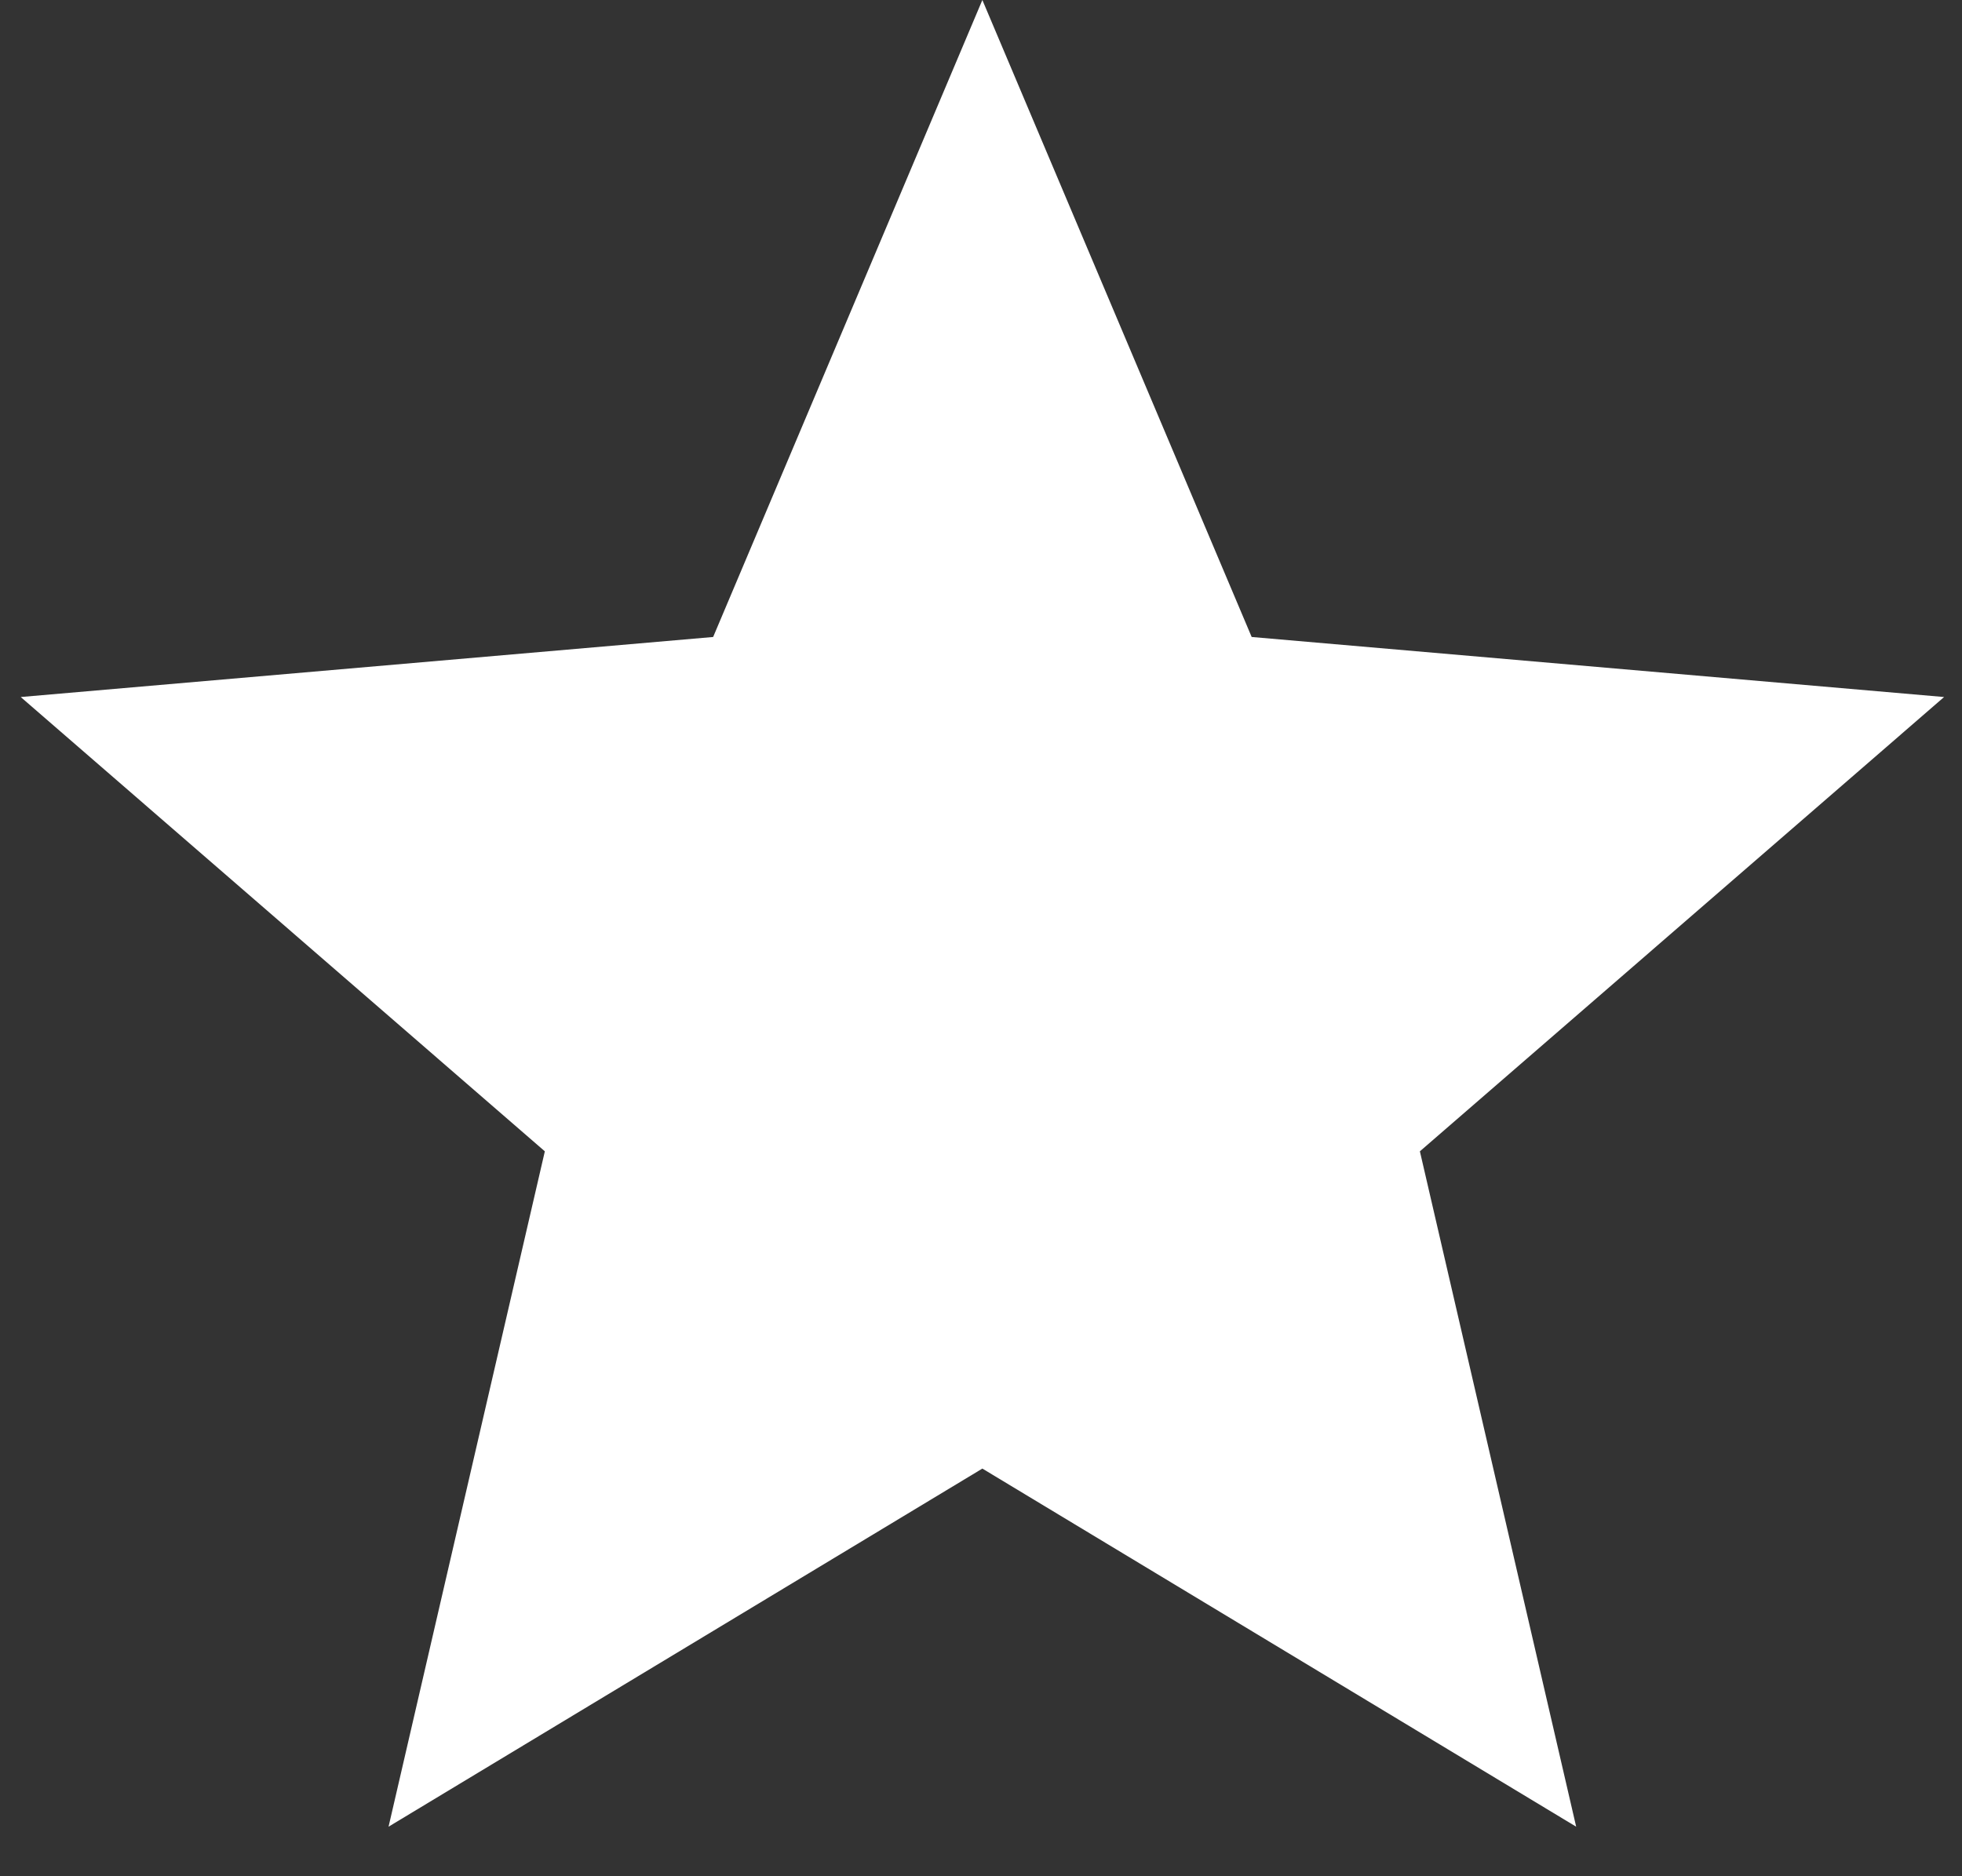 <svg width="23" height="22" viewBox="0 0 23 22" fill="none" xmlns="http://www.w3.org/2000/svg">
<rect x="0" y="0" width="23" height="22" fill="#333333" stroke="none"/>
<path d="M4.555 21.419L6.387 13.5L0.243 8.173L8.36 7.469L11.516 0L14.673 7.469L22.79 8.173L16.645 13.5L18.477 21.419L11.516 17.22L4.555 21.419Z" fill="white"/>
</svg>
